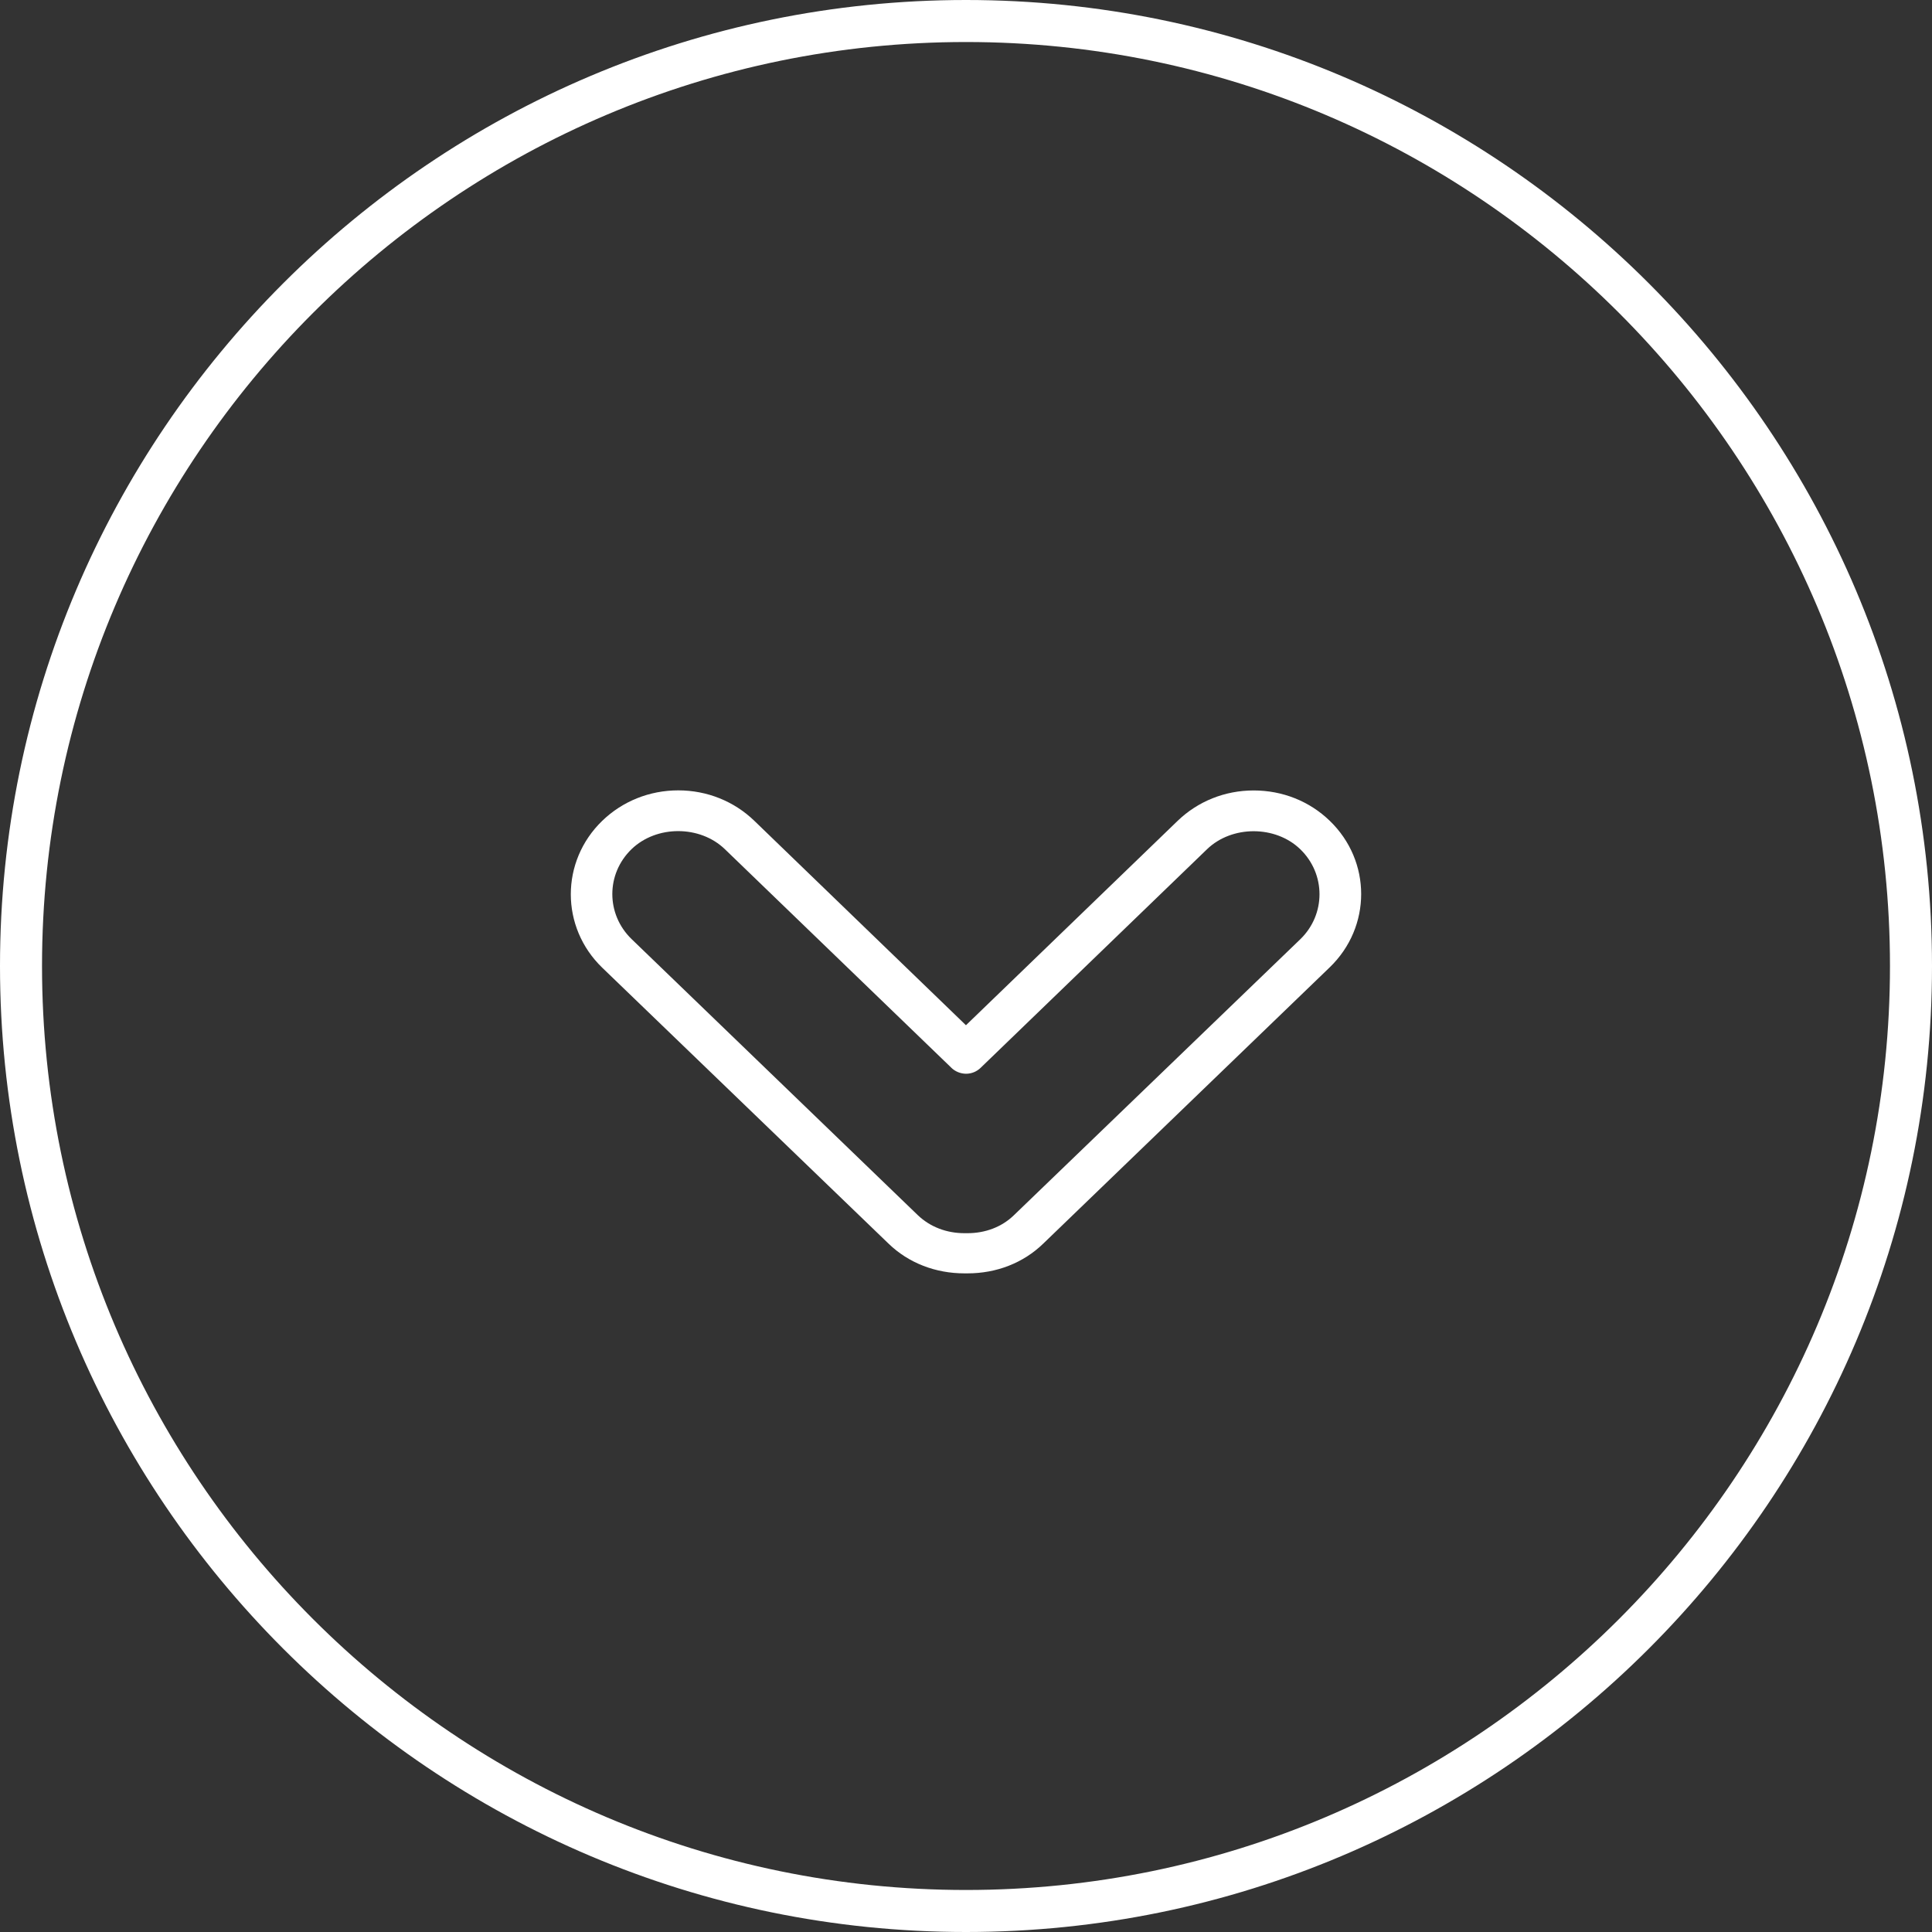 <?xml version="1.0" encoding="UTF-8"?>
<svg width="44px" height="44px" viewBox="0 0 44 44" version="1.1" xmlns="http://www.w3.org/2000/svg" xmlns:xlink="http://www.w3.org/1999/xlink">
    <rect x="0" y="0" width="44" height="44" fill="#333333" stroke="none"/>
    <!-- Generator: Sketch 47.1 (45422) - http://www.bohemiancoding.com/sketch -->
    <title>np_down_811865_FFFFFF</title>
    <desc>Created with Sketch.</desc>
    <defs></defs>
    <g id="Page-1" stroke="none" stroke-width="1" fill="none" fill-rule="evenodd">
        <g id="Final-Brandsite" transform="translate(-698, -935)" fill-rule="nonzero" fill="#FFFFFF">
            <g id="np_down_811865_FFFFFF" transform="translate(698, 935)">
                <path d="M44,22 C44,34.131 34.131,44 22,44 C9.869,44 0,34.131 0,22 C0,9.869 9.869,0 22,0 C34.131,0 44,9.869 44,22 Z M43.043,22 C43.043,10.398 33.603,0.957 22,0.957 C10.398,0.957 0.957,10.398 0.957,22 C0.957,33.602 10.398,43.043 22,43.043 C33.603,43.043 43.043,33.602 43.043,22 Z" id="Shape"></path>
                <path d="M30.282,18.691 C31.239,19.612 31.239,21.11 30.282,22.032 L23.764,28.318 C23.304,28.767 22.688,29 22.035,29 L21.964,29 C21.31,29 20.694,28.767 20.234,28.321 L13.716,22.039 C12.761,21.117 12.761,19.617 13.716,18.693 C14.178,18.247 14.794,18 15.447,18 C16.101,18 16.717,18.247 17.179,18.693 L21.999,23.349 L26.819,18.695 C27.281,18.249 27.897,18.002 28.551,18.002 C29.205,18.002 29.82,18.245 30.282,18.691 L30.282,18.691 Z M21.665,24.316 L16.509,19.34 C15.94,18.791 14.952,18.791 14.384,19.338 C13.799,19.903 13.799,20.82 14.384,21.387 L20.902,27.674 C21.187,27.946 21.563,28.085 21.964,28.085 L22.035,28.085 C22.437,28.085 22.814,27.946 23.093,27.674 L29.612,21.392 C30.197,20.827 30.197,19.905 29.612,19.34 C29.046,18.794 28.056,18.794 27.49,19.34 L22.333,24.319 C22.243,24.406 22.125,24.454 21.999,24.454 C21.874,24.452 21.753,24.403 21.665,24.317 L21.665,24.316 Z" id="Shape"></path>
            </g>
        </g>
    </g>
</svg>